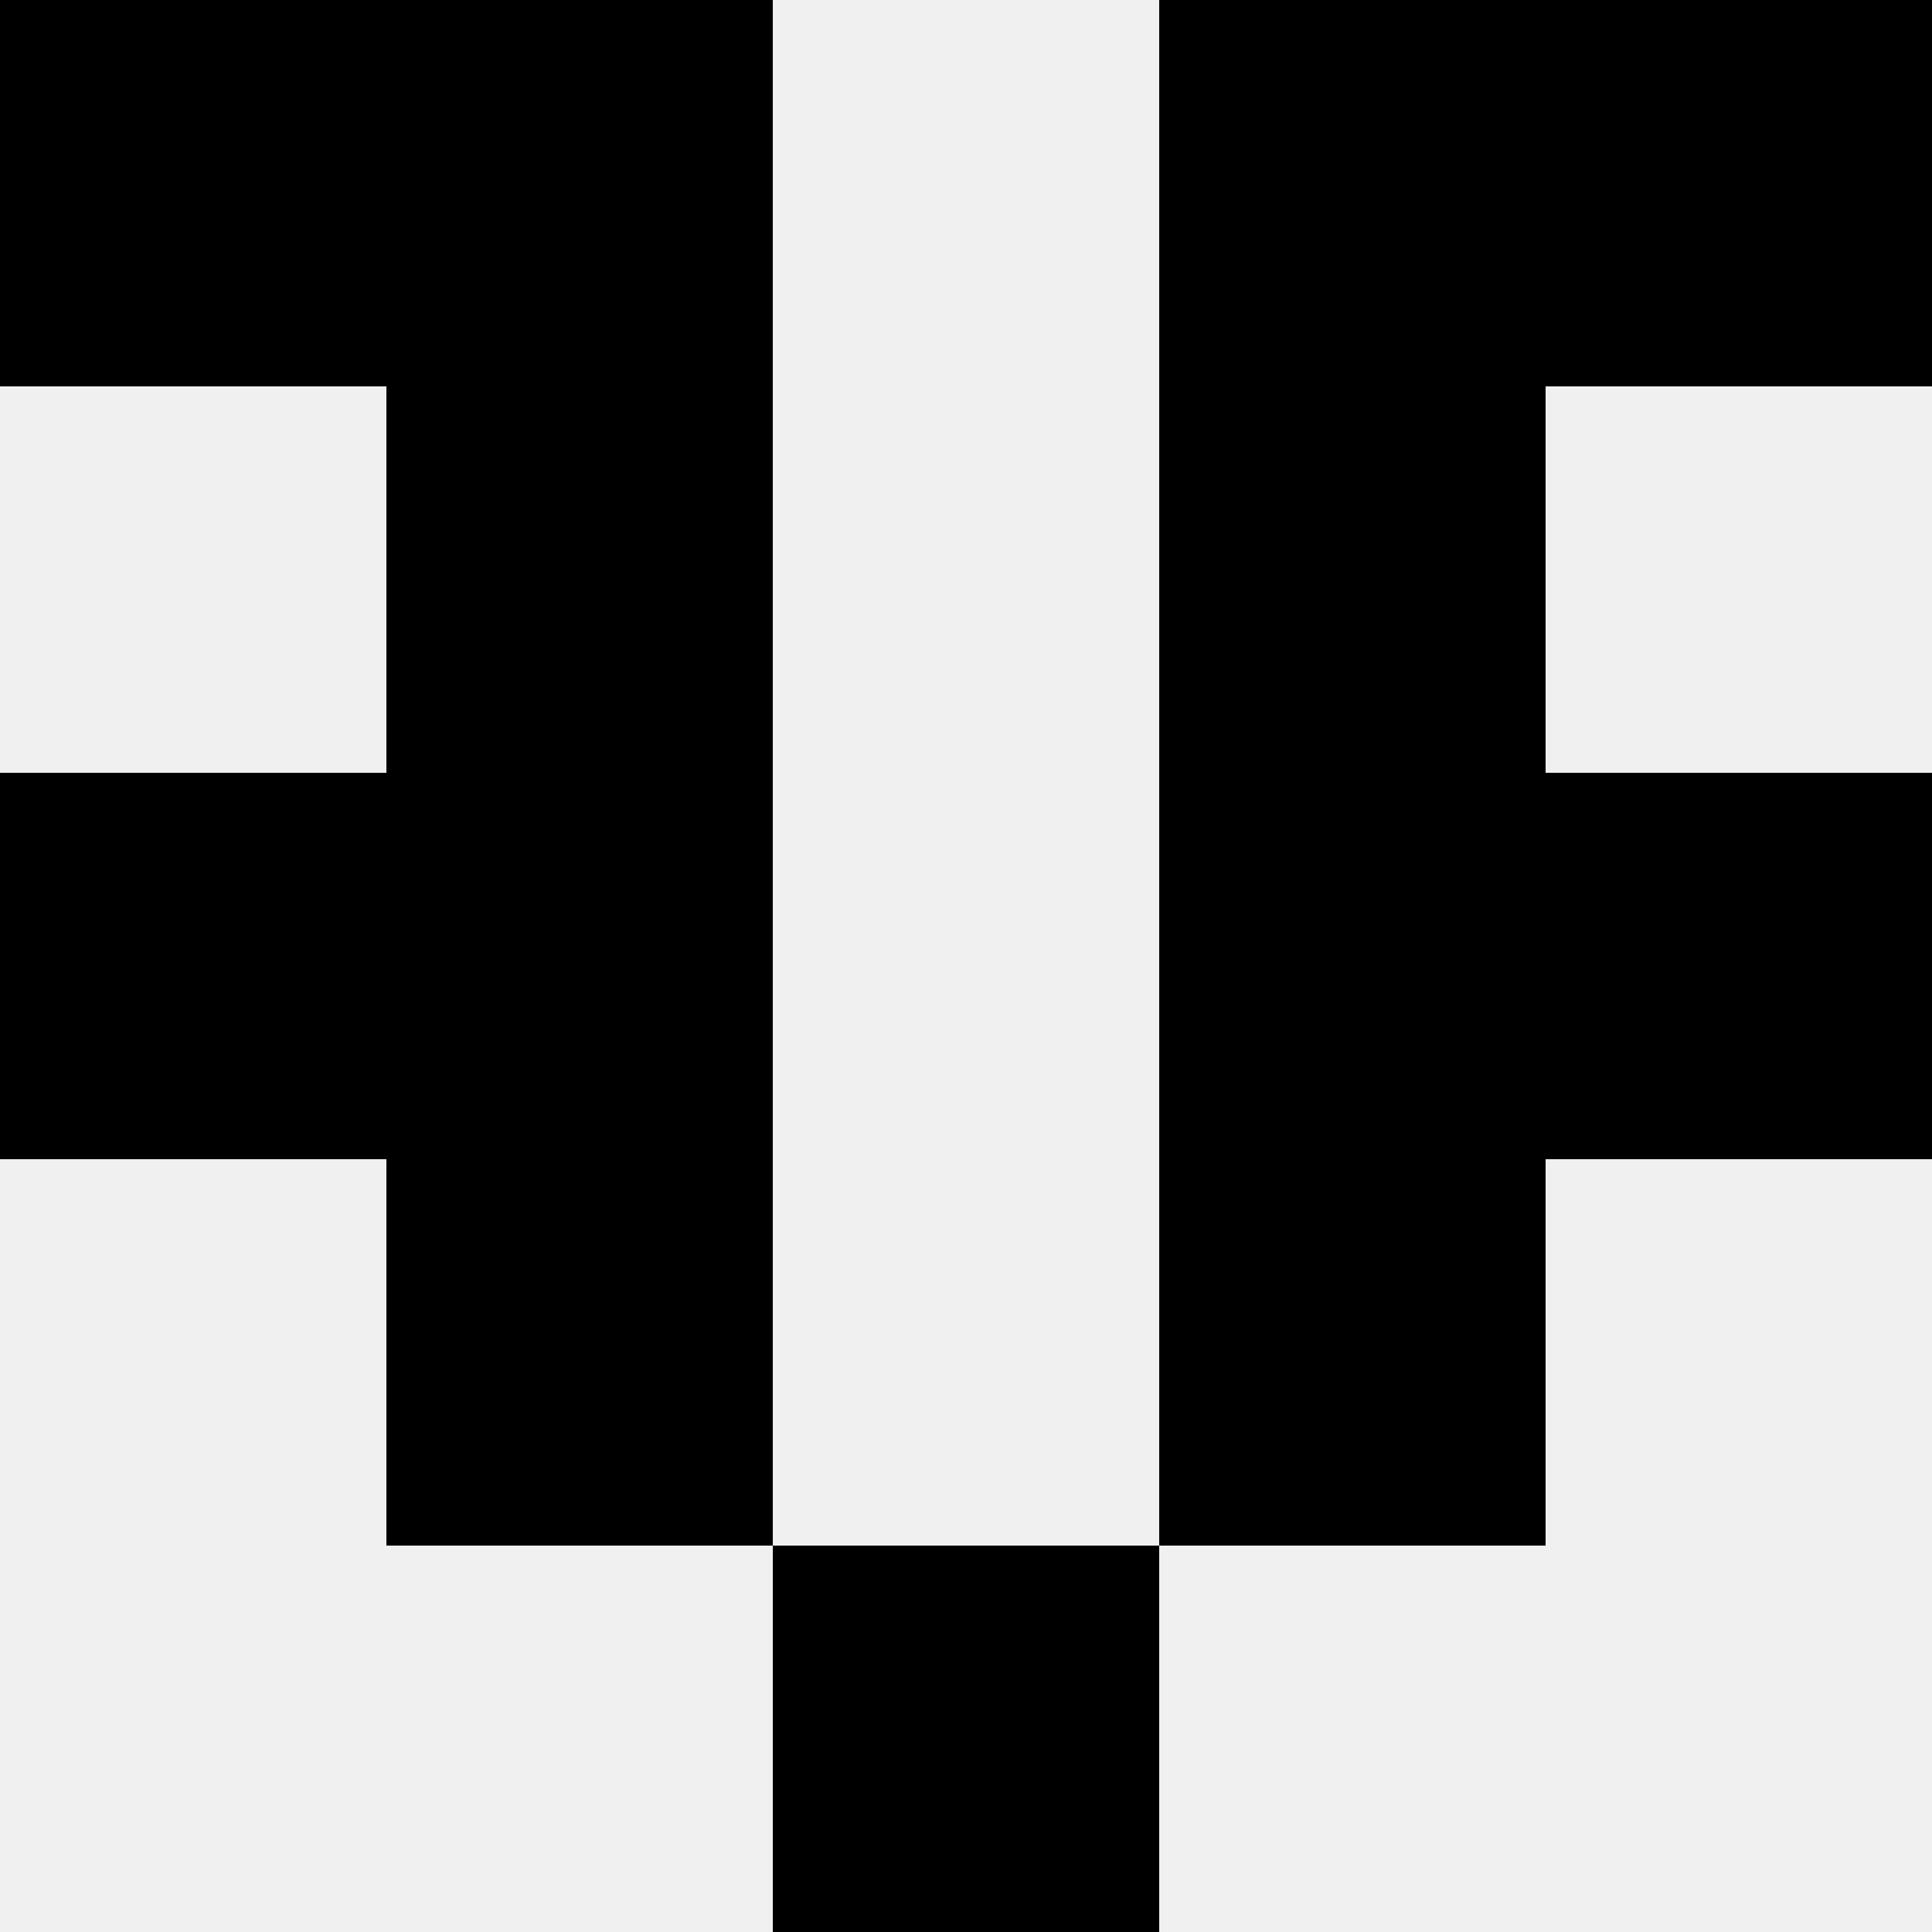 <svg width='80' height='80' xmlns='http://www.w3.org/2000/svg'><rect width='100%' height='100%' fill='#f0f0f0'/><rect x='0' y='0' width='16' height='16' fill='hsl(139, 70%, 50%)' /><rect x='64' y='0' width='16' height='16' fill='hsl(139, 70%, 50%)' /><rect x='16' y='0' width='16' height='16' fill='hsl(139, 70%, 50%)' /><rect x='48' y='0' width='16' height='16' fill='hsl(139, 70%, 50%)' /><rect x='16' y='16' width='16' height='16' fill='hsl(139, 70%, 50%)' /><rect x='48' y='16' width='16' height='16' fill='hsl(139, 70%, 50%)' /><rect x='0' y='32' width='16' height='16' fill='hsl(139, 70%, 50%)' /><rect x='64' y='32' width='16' height='16' fill='hsl(139, 70%, 50%)' /><rect x='16' y='32' width='16' height='16' fill='hsl(139, 70%, 50%)' /><rect x='48' y='32' width='16' height='16' fill='hsl(139, 70%, 50%)' /><rect x='16' y='48' width='16' height='16' fill='hsl(139, 70%, 50%)' /><rect x='48' y='48' width='16' height='16' fill='hsl(139, 70%, 50%)' /><rect x='32' y='64' width='16' height='16' fill='hsl(139, 70%, 50%)' /><rect x='32' y='64' width='16' height='16' fill='hsl(139, 70%, 50%)' /></svg>